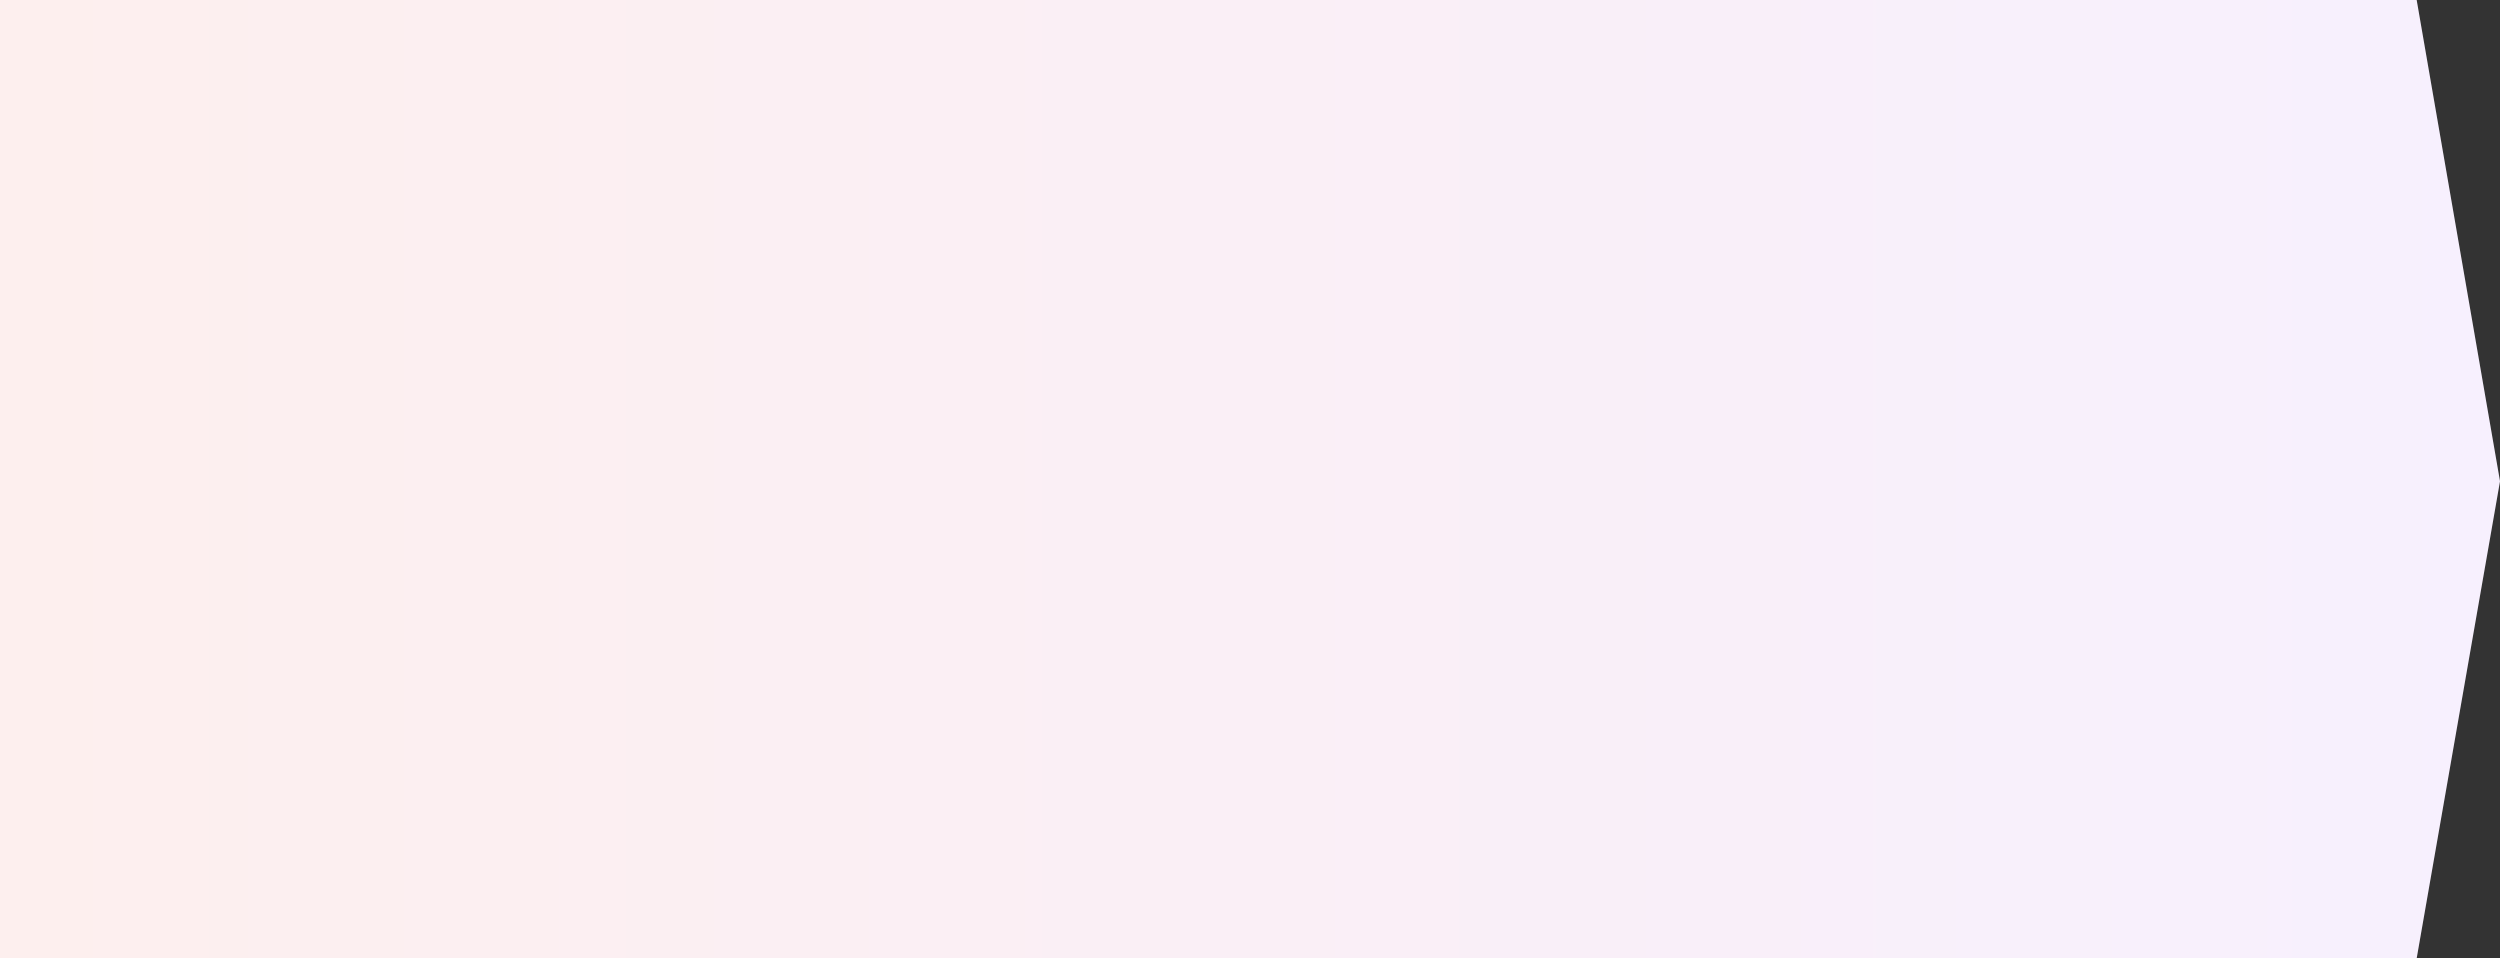 <?xml version="1.0" encoding="UTF-8"?> <svg xmlns="http://www.w3.org/2000/svg" width="600" height="230" viewBox="0 0 600 230" fill="none"><rect x="0" y="0" width="600" height="230" fill="#333333" stroke="none"/> <g clip-path="url(#clip0_2858_25)"> <path d="M0 0H379H580L600 115.5L580 230H218.5H0V0Z" fill="white"></path> <path d="M0 0H379H580L600 115.5L580 230H218.5H0V0Z" fill="url(#paint0_linear_2858_25)" fill-opacity="0.1"></path> </g> <defs> <linearGradient id="paint0_linear_2858_25" x1="0" y1="115" x2="600" y2="115" gradientUnits="userSpaceOnUse"> <stop stop-color="#F06359"></stop> <stop offset="1" stop-color="#B46BFA"></stop> </linearGradient> <clipPath id="clip0_2858_25"> <rect width="600" height="230" fill="white"></rect> </clipPath> </defs> </svg> 